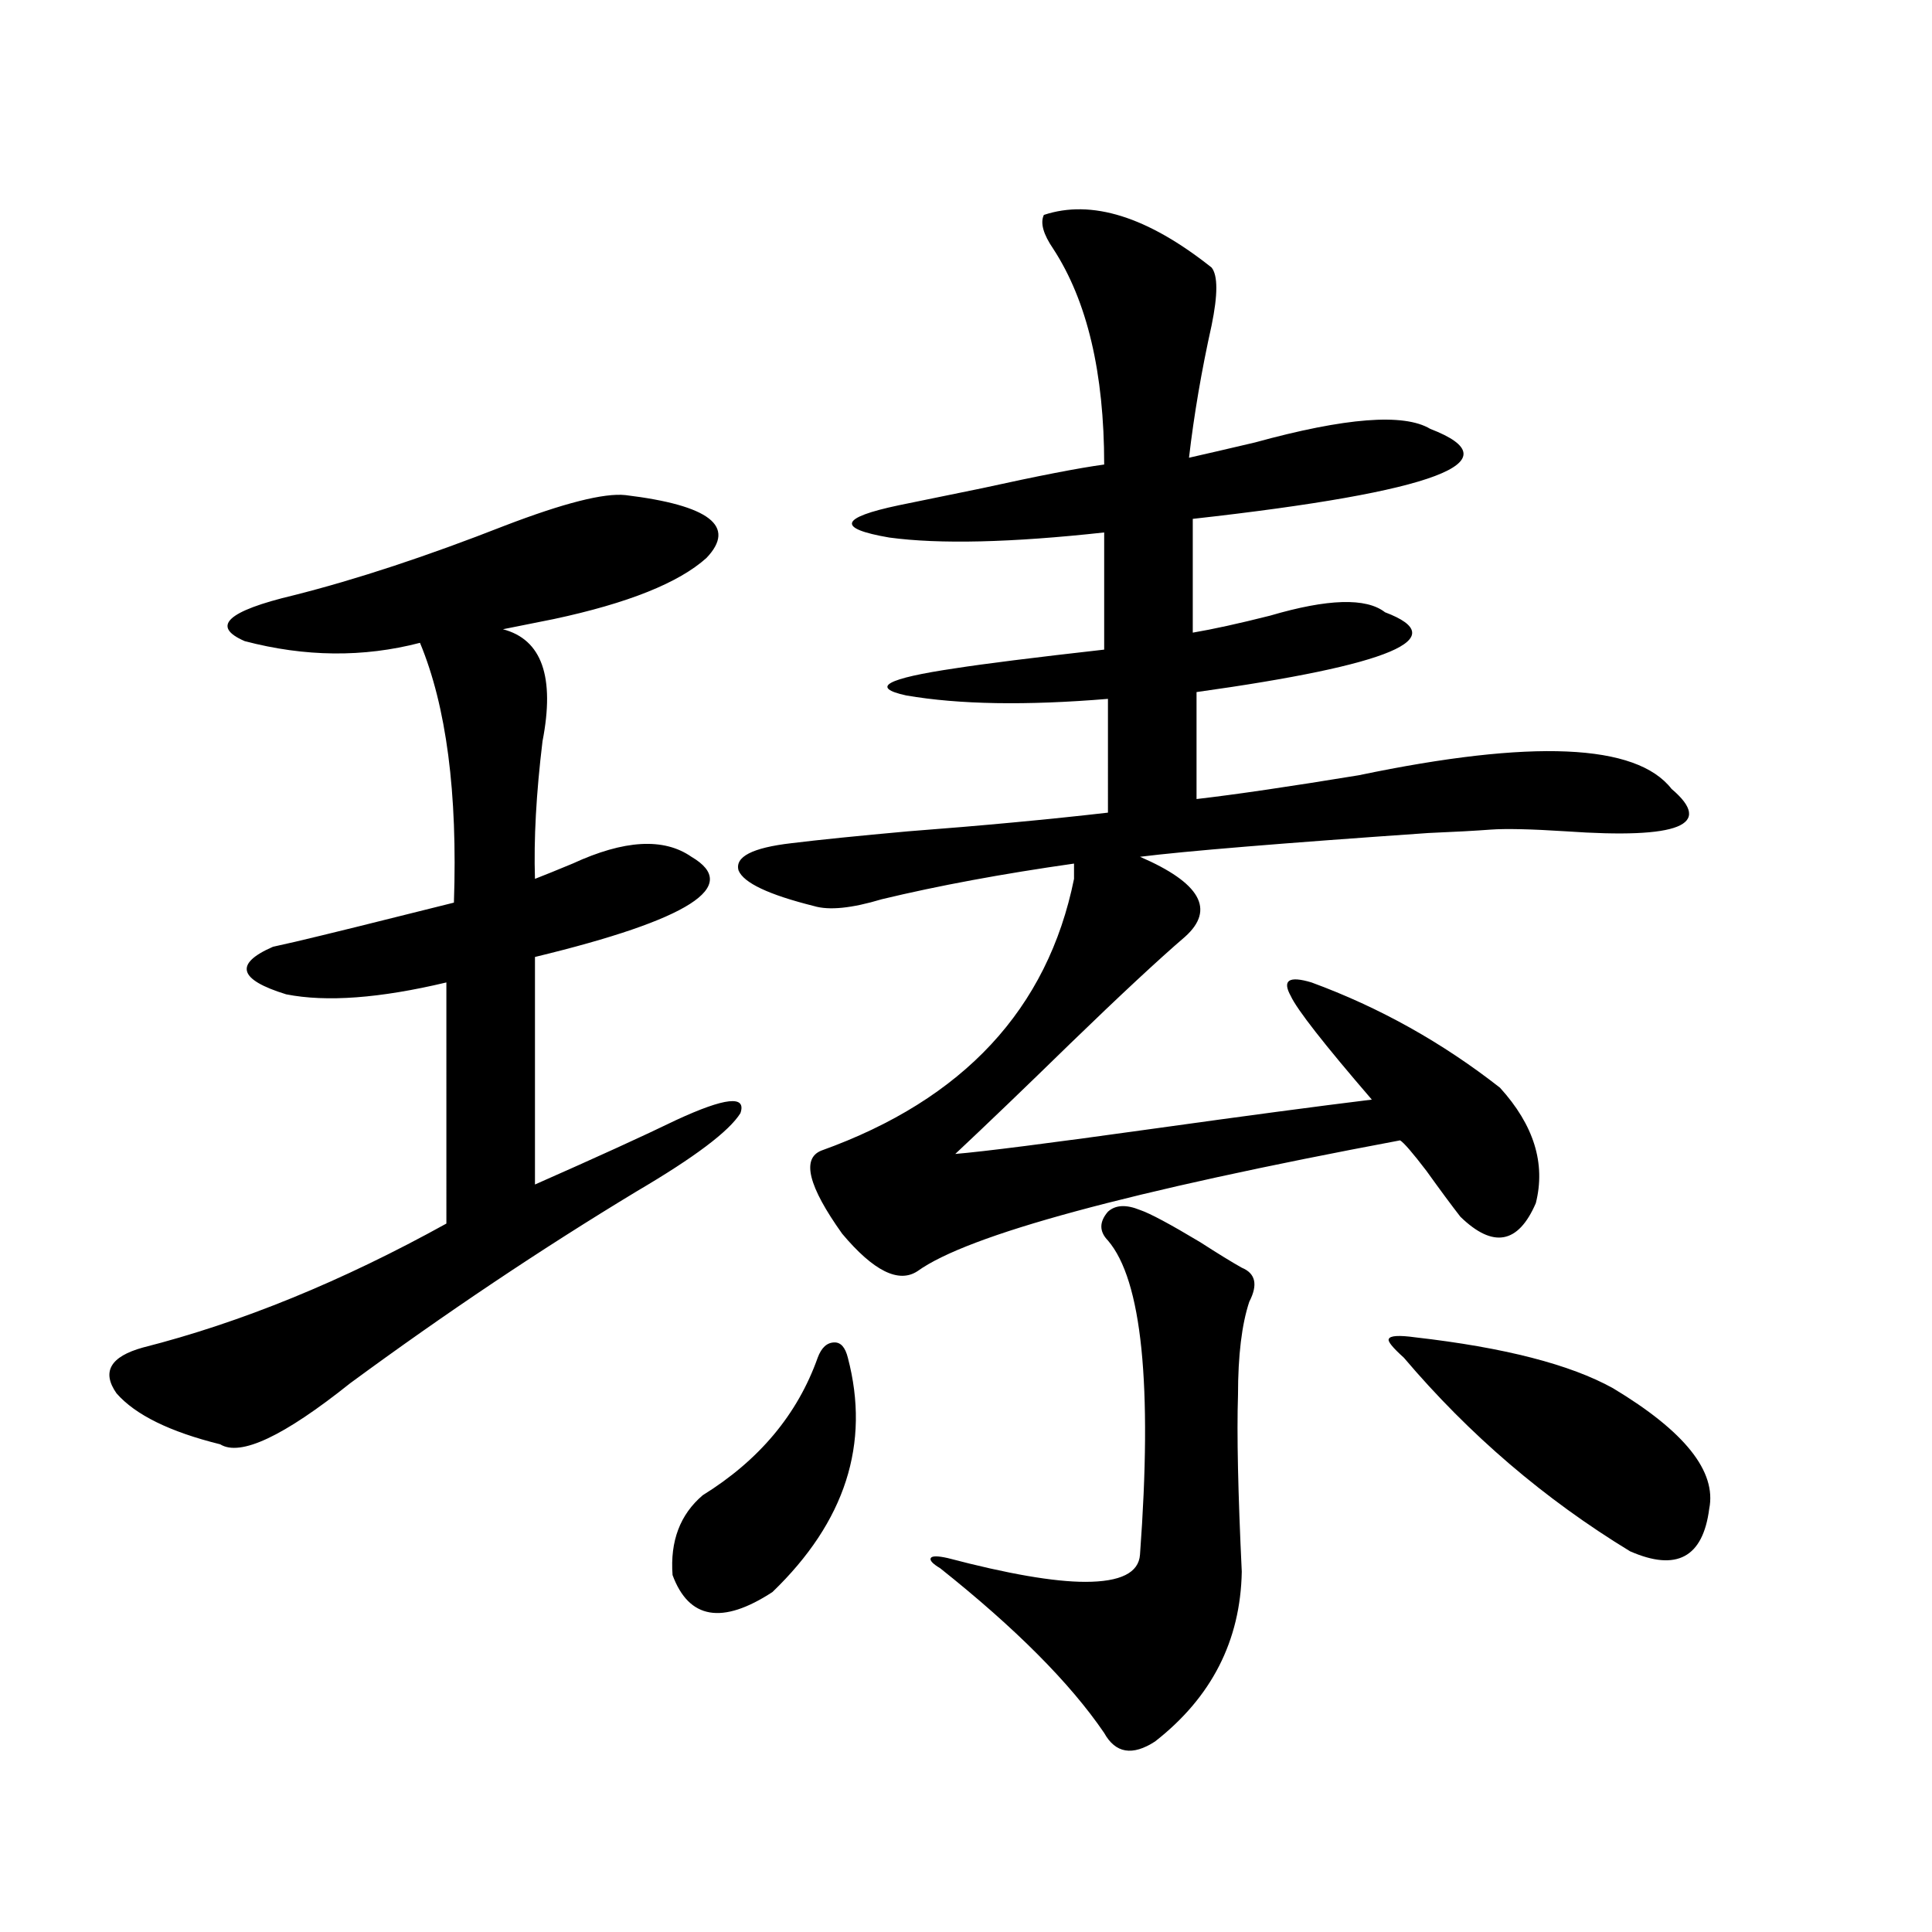 <?xml version="1.0" encoding="utf-8"?>
<!-- Generator: Adobe Illustrator 16.0.0, SVG Export Plug-In . SVG Version: 6.00 Build 0)  -->
<!DOCTYPE svg PUBLIC "-//W3C//DTD SVG 1.1//EN" "http://www.w3.org/Graphics/SVG/1.1/DTD/svg11.dtd">
<svg version="1.1" id="图层_1" xmlns="http://www.w3.org/2000/svg" xmlns:xlink="http://www.w3.org/1999/xlink" x="0px" y="0px"
	 width="1000px" height="1000px" viewBox="0 0 1000 1000" enable-background="new 0 0 1000 1000" xml:space="preserve">
<path d="M323.724,256.262c43.566,5.273,57.56,16.122,41.95,32.52c-14.313,12.896-40.654,23.442-79.022,31.641
	c-11.707,2.349-20.487,4.106-26.341,5.273c20.152,5.273,26.981,24.609,20.487,58.008c-3.262,26.958-4.558,50.688-3.902,71.191
	c4.543-1.758,11.052-4.395,19.512-7.91c26.661-12.305,47.148-13.472,61.462-3.516c26.006,15.243-0.976,32.52-80.974,51.855v117.773
	c31.859-14.063,56.249-25.187,73.169-33.398c25.365-11.714,36.417-12.882,33.17-3.516c-5.854,9.38-23.749,22.852-53.657,40.43
	c-49.435,29.883-98.869,62.993-148.289,99.316c-34.48,27.548-56.919,38.095-67.315,31.641c-26.021-6.44-43.901-15.229-53.657-26.367
	c-7.805-11.124-3.262-19.034,13.658-23.73c50.73-12.882,103.077-34.277,157.069-64.16V508.508
	c-34.48,8.212-62.117,10.259-82.925,6.152c-24.725-7.608-26.996-15.82-6.829-24.609c2.592-0.577,6.494-1.456,11.707-2.637
	c14.954-3.516,42.271-10.245,81.949-20.215c1.951-56.827-3.902-101.651-17.561-134.473c-29.268,7.622-59.511,7.333-90.729-0.879
	c-17.561-7.608-9.115-15.519,25.365-23.73c32.515-8.198,68.932-20.215,109.266-36.035
	C291.85,260.368,312.657,255.095,323.724,256.262z M438.843,702.746c11.707,44.536-1.311,84.966-39.023,121.289
	c-26.021,16.987-43.261,14.063-51.706-8.789c-1.311-17.578,3.902-31.339,15.609-41.309c29.268-18.155,49.1-41.886,59.511-71.191
	c1.951-5.273,4.878-7.91,8.78-7.91C435.261,694.836,437.532,697.473,438.843,702.746z M540.304,111.242
	c24.71-8.198,53.657,0.879,86.827,27.246c3.247,4.106,3.247,14.063,0,29.883c-5.213,23.442-9.115,46.294-11.707,68.555
	c7.805-1.758,19.177-4.395,34.146-7.91c46.828-12.882,77.071-15.229,90.729-7.031c44.222,17.001,3.247,32.52-122.924,46.582v58.887
	c10.396-1.758,23.734-4.683,39.999-8.789c29.908-8.789,49.755-9.366,59.511-1.758c35.762,13.485,3.247,27.246-97.559,41.309v55.371
	c20.152-2.335,48.124-6.44,83.9-12.305c89.754-18.745,143.731-16.397,161.947,7.031c22.104,18.759,3.902,26.079-54.633,21.973
	c-18.216-1.167-31.219-1.456-39.023-0.879c-7.805,0.591-18.536,1.181-32.194,1.758c-76.096,5.273-125.851,9.38-149.265,12.305
	c31.219,13.485,39.023,27.246,23.414,41.309c-13.658,11.728-33.505,30.185-59.511,55.371
	c-23.414,22.852-43.261,41.899-59.511,57.129c14.299-1.167,48.779-5.562,103.412-13.184c46.173-6.44,83.565-11.426,112.192-14.941
	c-24.725-28.702-38.703-46.582-41.95-53.613c-4.558-8.198-0.976-10.547,10.731-7.031c35.121,12.896,67.636,31.063,97.559,54.492
	c17.561,19.336,23.734,39.263,18.536,59.766c-9.115,21.094-22.118,23.442-39.023,7.031c-4.558-5.851-10.411-13.761-17.561-23.73
	c-7.164-9.366-11.707-14.64-13.658-15.82c-140.484,26.367-223.744,48.931-249.75,67.676c-9.756,6.454-22.773,0-39.023-19.336
	c-17.561-24.609-21.143-38.96-10.731-43.066c73.489-26.367,117.07-73.237,130.729-140.625v-7.91
	c-37.072,5.273-70.242,11.426-99.51,18.457c-15.609,4.696-27.316,5.864-35.121,3.516c-23.414-5.851-36.432-12.003-39.023-18.457
	c-1.951-7.031,7.149-11.714,27.316-14.063c14.299-1.758,34.466-3.804,60.486-6.152c38.368-2.925,72.834-6.152,103.412-9.668V361.73
	c-42.285,3.516-77.071,2.938-104.388-1.758c-18.871-4.093-10.411-8.789,25.365-14.063c14.954-2.335,40.64-5.562,77.071-9.668
	v-60.645c-48.139,5.273-85.211,6.152-111.217,2.637c-27.316-4.683-25.7-10.245,4.878-16.699c8.445-1.758,22.759-4.683,42.926-8.789
	c29.268-6.44,50.396-10.547,63.413-12.305c0-47.461-8.78-84.663-26.341-111.621C539.969,121.212,538.353,115.349,540.304,111.242z
	 M590.059,626.281c5.198,1.758,15.609,7.333,31.219,16.699c9.101,5.864,16.25,10.259,21.463,13.184
	c7.149,2.938,8.445,8.789,3.902,17.578c-3.902,11.728-5.854,27.837-5.854,48.34c-0.655,19.927,0,50.399,1.951,91.406
	c-0.655,35.733-15.609,65.039-44.877,87.891c-11.707,7.608-20.487,6.152-26.341-4.395c-17.561-25.79-45.853-54.204-84.876-85.254
	c-3.902-2.335-5.533-4.093-4.878-5.273c0.641-1.167,3.567-1.167,8.78,0c31.219,8.212,54.953,12.305,71.218,12.305
	c18.201,0,27.637-4.683,28.292-14.063c6.494-87.891,0.976-142.081-16.585-162.598c-4.558-4.683-4.558-9.668,0-14.941
	C577.376,623.645,582.895,623.356,590.059,626.281z M732.494,692.199c46.173,5.273,80.318,14.063,102.437,26.367
	c37.072,22.274,53.657,43.066,49.755,62.402c-3.262,25.2-16.92,32.52-40.975,21.973c-44.236-26.944-83.26-60.343-117.07-100.195
	c-5.854-5.273-8.46-8.487-7.805-9.668C719.477,691.32,724.034,691.032,732.494,692.199z"/>
</svg>
